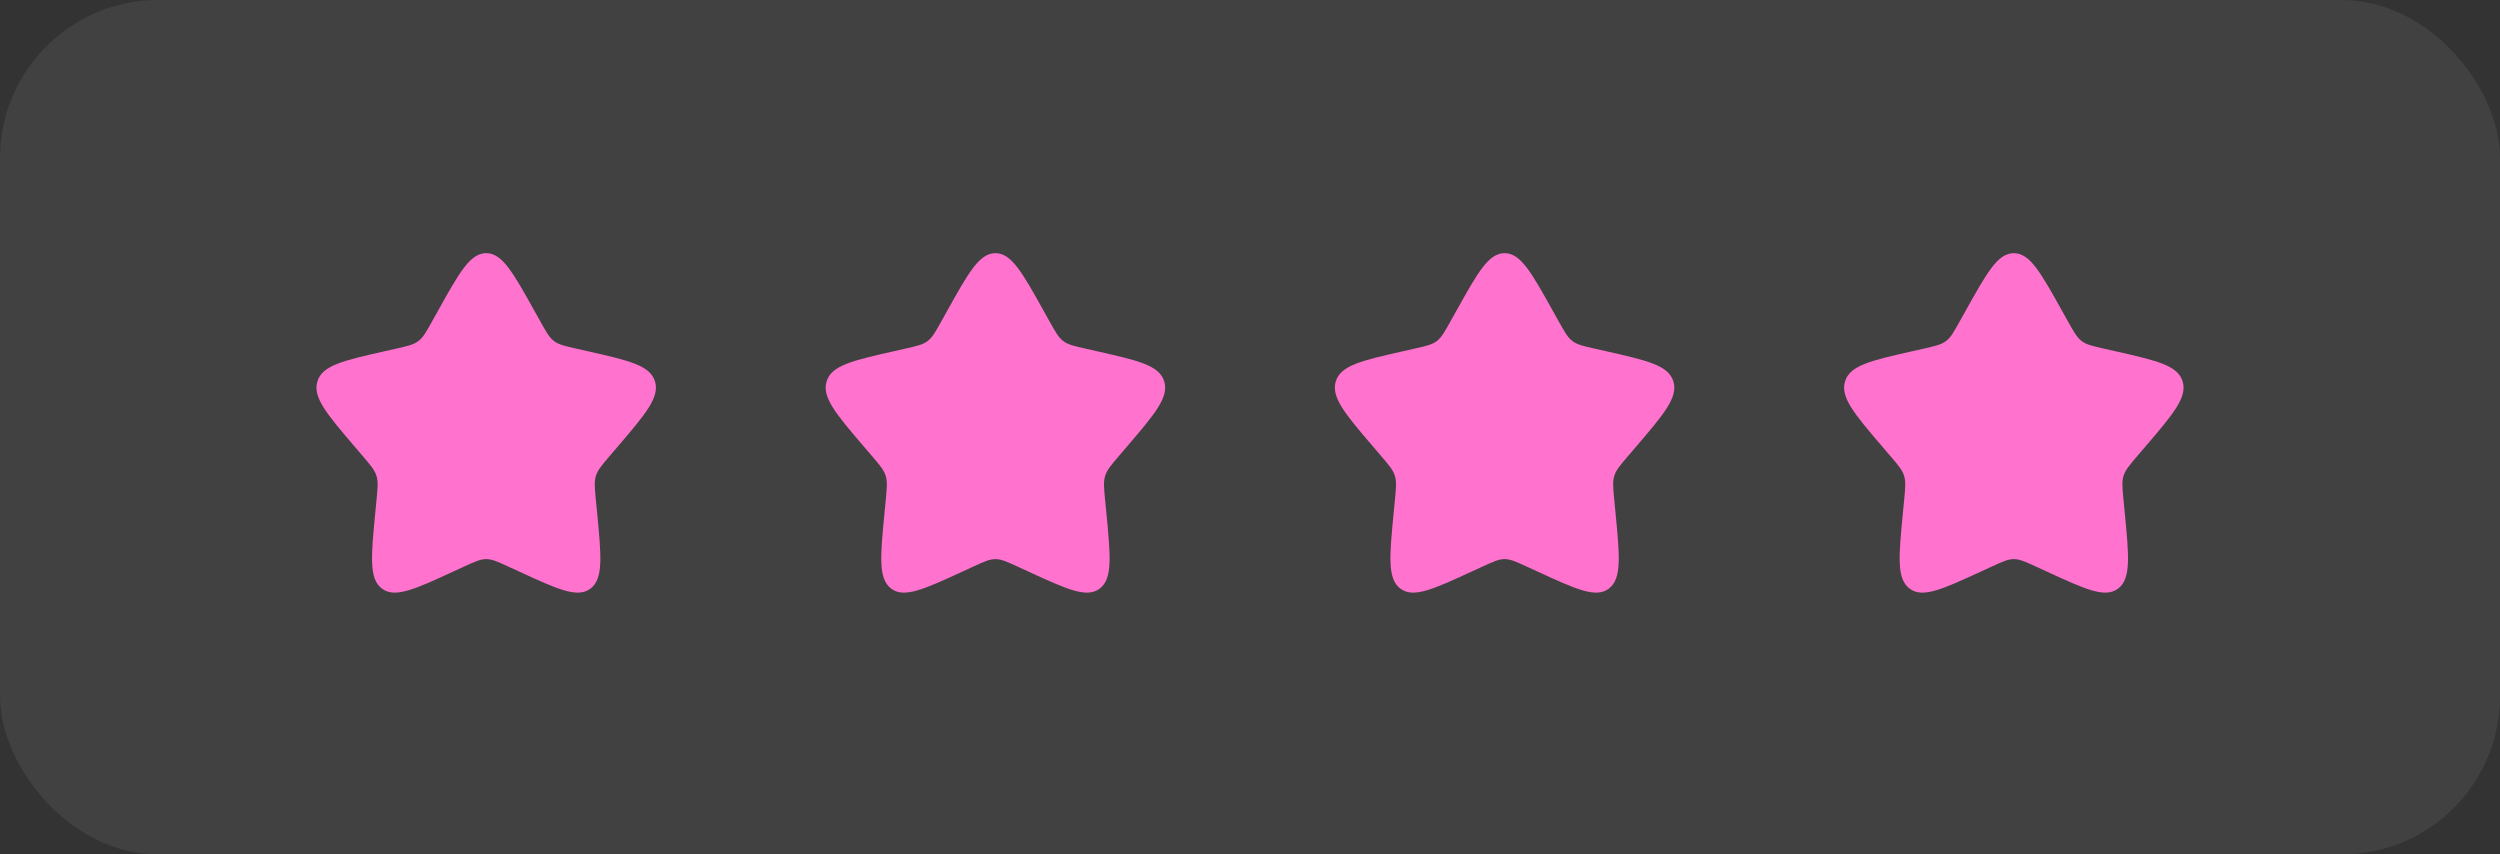 <?xml version="1.0" encoding="UTF-8"?> <svg xmlns="http://www.w3.org/2000/svg" width="79" height="27" viewBox="0 0 79 27" fill="none"><rect x="0" y="0" width="79" height="27" fill="#333333" stroke="none"/><rect opacity="0.07" width="79" height="27" rx="5" fill="white"></rect><path d="M13.837 9.828C14.516 8.609 14.856 8 15.364 8C15.872 8 16.211 8.609 16.891 9.828L17.067 10.143C17.26 10.49 17.356 10.663 17.506 10.777C17.657 10.892 17.844 10.934 18.22 11.019L18.561 11.096C19.88 11.395 20.54 11.544 20.697 12.049C20.853 12.553 20.404 13.079 19.504 14.131L19.272 14.402C19.016 14.701 18.888 14.851 18.831 15.036C18.773 15.22 18.793 15.42 18.831 15.819L18.867 16.182C19.002 17.585 19.07 18.287 18.66 18.599C18.249 18.91 17.631 18.626 16.396 18.057L16.076 17.91C15.725 17.748 15.55 17.668 15.364 17.668C15.178 17.668 15.002 17.748 14.652 17.91L14.332 18.057C13.097 18.626 12.479 18.91 12.068 18.599C11.657 18.287 11.725 17.585 11.861 16.182L11.896 15.819C11.935 15.42 11.954 15.22 11.896 15.036C11.839 14.851 11.711 14.701 11.456 14.403L11.223 14.131C10.324 13.079 9.874 12.553 10.031 12.049C10.187 11.544 10.848 11.394 12.167 11.096L12.508 11.019C12.883 10.934 13.07 10.892 13.221 10.777C13.372 10.663 13.468 10.49 13.661 10.143L13.837 9.828Z" fill="#FF72CE"></path><path d="M29.928 9.828C30.608 8.609 30.948 8 31.456 8C31.963 8 32.303 8.609 32.983 9.828L33.158 10.143C33.352 10.49 33.448 10.663 33.598 10.777C33.748 10.892 33.936 10.934 34.312 11.019L34.653 11.096C35.972 11.395 36.631 11.544 36.789 12.049C36.945 12.553 36.496 13.079 35.596 14.131L35.364 14.402C35.108 14.701 34.98 14.851 34.923 15.036C34.865 15.22 34.885 15.42 34.923 15.819L34.959 16.182C35.094 17.585 35.162 18.287 34.752 18.599C34.341 18.91 33.723 18.626 32.488 18.057L32.168 17.91C31.817 17.748 31.642 17.668 31.456 17.668C31.269 17.668 31.094 17.748 30.743 17.91L30.424 18.057C29.188 18.626 28.57 18.91 28.16 18.599C27.749 18.287 27.817 17.585 27.953 16.182L27.988 15.819C28.027 15.42 28.046 15.22 27.988 15.036C27.931 14.851 27.803 14.701 27.548 14.403L27.315 14.131C26.415 13.079 25.966 12.553 26.122 12.049C26.279 11.544 26.939 11.394 28.259 11.096L28.6 11.019C28.975 10.934 29.162 10.892 29.313 10.777C29.463 10.663 29.559 10.49 29.753 10.143L29.928 9.828Z" fill="#FF72CE"></path><path d="M46.018 9.828C46.698 8.609 47.037 8 47.545 8C48.053 8 48.393 8.609 49.072 9.828L49.248 10.143C49.441 10.49 49.538 10.663 49.688 10.777C49.838 10.892 50.026 10.934 50.401 11.019L50.743 11.096C52.062 11.395 52.721 11.544 52.878 12.049C53.035 12.553 52.586 13.079 51.686 14.131L51.453 14.402C51.198 14.701 51.07 14.851 51.012 15.036C50.955 15.22 50.974 15.42 51.013 15.819L51.048 16.182C51.184 17.585 51.252 18.287 50.841 18.599C50.431 18.91 49.813 18.626 48.578 18.057L48.258 17.91C47.907 17.748 47.731 17.668 47.545 17.668C47.359 17.668 47.184 17.748 46.833 17.91L46.513 18.057C45.278 18.626 44.66 18.91 44.25 18.599C43.839 18.287 43.907 17.585 44.042 16.182L44.078 15.819C44.116 15.42 44.136 15.22 44.078 15.036C44.021 14.851 43.893 14.701 43.638 14.403L43.405 14.131C42.505 13.079 42.056 12.553 42.212 12.049C42.369 11.544 43.029 11.394 44.349 11.096L44.69 11.019C45.065 10.934 45.252 10.892 45.403 10.777C45.553 10.663 45.649 10.49 45.842 10.143L46.018 9.828Z" fill="#FF72CE"></path><path d="M62.11 9.828C62.79 8.609 63.129 8 63.637 8C64.145 8 64.485 8.609 65.164 9.828L65.34 10.143C65.533 10.49 65.63 10.663 65.78 10.777C65.93 10.892 66.118 10.934 66.493 11.019L66.834 11.096C68.154 11.395 68.813 11.544 68.97 12.049C69.127 12.553 68.677 13.079 67.778 14.131L67.545 14.402C67.29 14.701 67.162 14.851 67.104 15.036C67.047 15.22 67.066 15.42 67.105 15.819L67.14 16.182C67.276 17.585 67.344 18.287 66.933 18.599C66.522 18.91 65.904 18.626 64.67 18.057L64.35 17.91C63.999 17.748 63.823 17.668 63.637 17.668C63.451 17.668 63.276 17.748 62.925 17.91L62.605 18.057C61.37 18.626 60.752 18.91 60.342 18.599C59.93 18.287 59.998 17.585 60.134 16.182L60.17 15.819C60.208 15.42 60.227 15.22 60.17 15.036C60.113 14.851 59.985 14.701 59.729 14.403L59.496 14.131C58.597 13.079 58.148 12.553 58.304 12.049C58.461 11.544 59.121 11.394 60.441 11.096L60.782 11.019C61.157 10.934 61.344 10.892 61.494 10.777C61.645 10.663 61.741 10.49 61.934 10.143L62.11 9.828Z" fill="#FF72CE"></path></svg> 